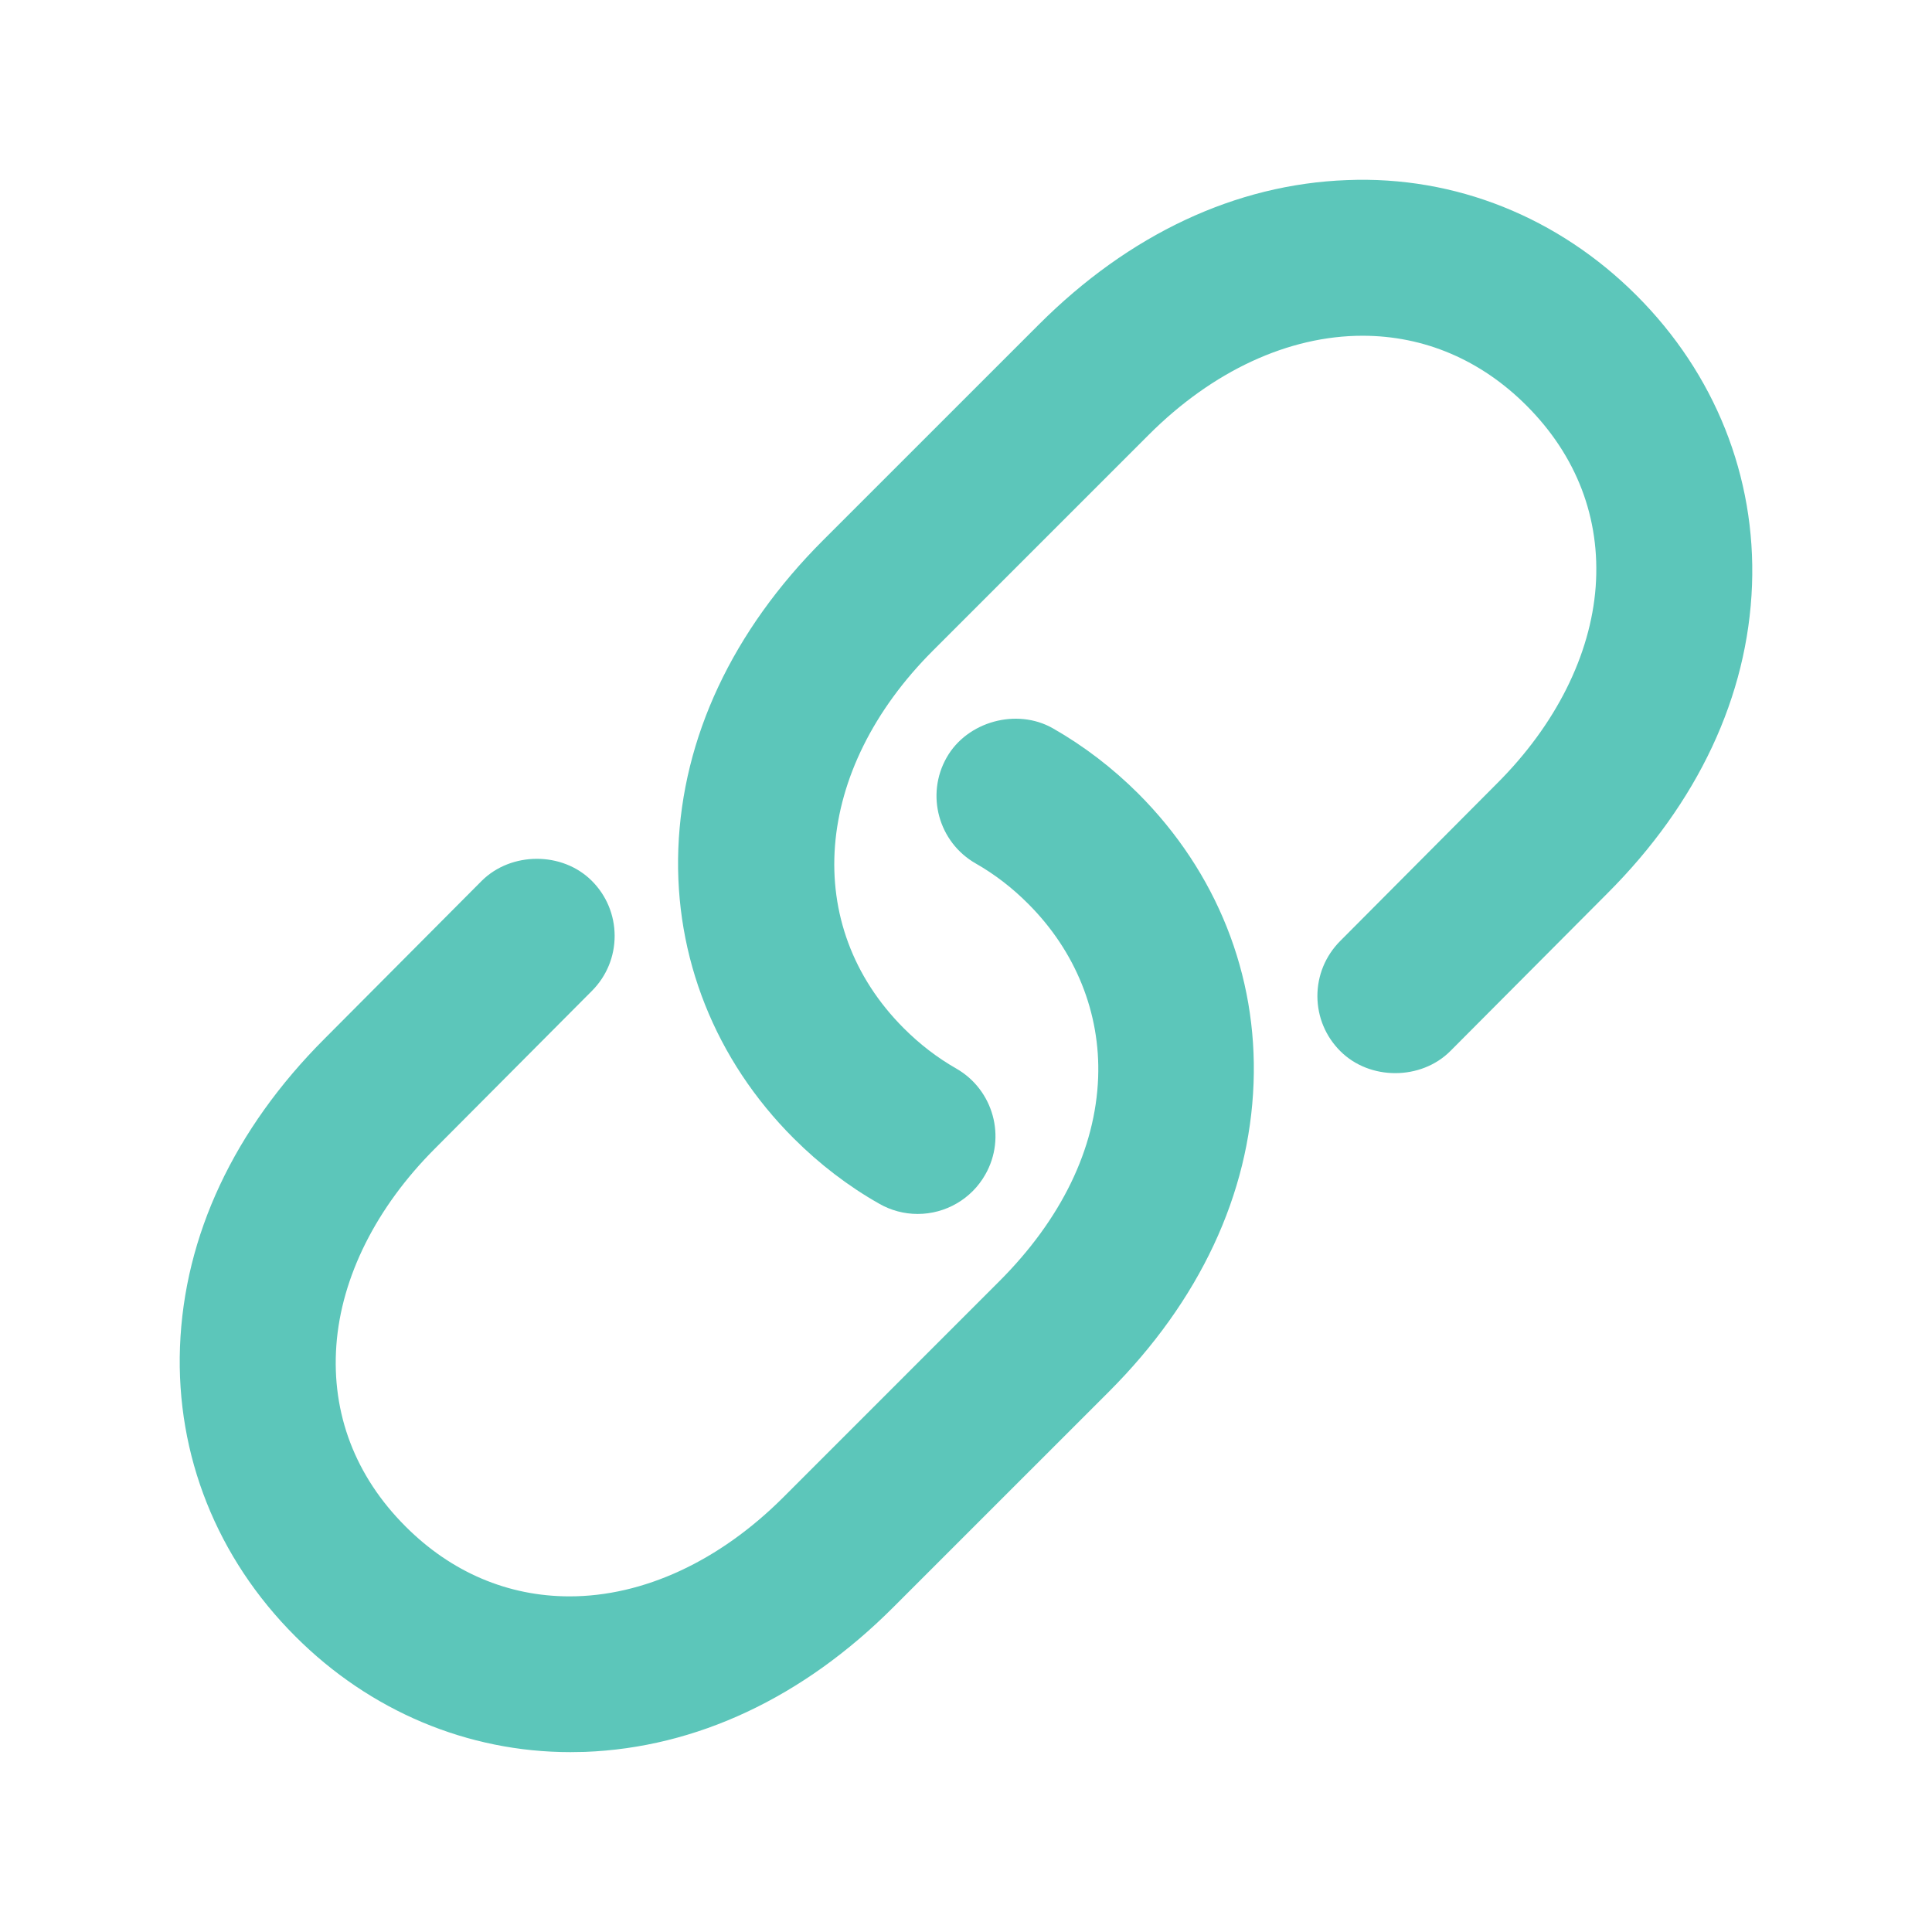 <?xml version="1.0" encoding="utf-8"?>
<!-- Generator: Adobe Illustrator 16.0.0, SVG Export Plug-In . SVG Version: 6.00 Build 0)  -->
<!DOCTYPE svg PUBLIC "-//W3C//DTD SVG 1.1//EN" "http://www.w3.org/Graphics/SVG/1.1/DTD/svg11.dtd">
<svg version="1.1" id="圖層_1" xmlns="http://www.w3.org/2000/svg" xmlns:xlink="http://www.w3.org/1999/xlink" x="0px" y="0px"
	 width="50px" height="50px" viewBox="0 0 50 50" enable-background="new 0 0 50 50" xml:space="preserve">
<g>
	<path fill="#5CC6BA" d="M27.247,18.848c-0.935-0.531-2.218-0.176-2.746,0.754c-0.551,0.965-0.213,2.196,0.753,2.746
		c0.488,0.278,0.944,0.629,1.356,1.043c1.229,1.229,1.871,2.825,1.81,4.496c-0.069,1.846-0.956,3.672-2.564,5.278l-5.585,5.586
		c-1.652,1.651-3.617,2.563-5.531,2.563c-1.595,0-3.063-0.625-4.244-1.809c-1.301-1.299-1.919-2.92-1.791-4.688
		c0.128-1.769,1.034-3.575,2.551-5.092l4.064-4.082c0.379-0.381,0.588-0.888,0.587-1.427c-0.002-0.536-0.212-1.043-0.594-1.423
		c-0.762-0.76-2.089-0.753-2.849,0.006l-4.063,4.081c-2.341,2.341-3.635,5.099-3.743,7.979c-0.104,2.804,0.956,5.464,2.987,7.492
		c1.931,1.932,4.458,2.994,7.117,2.994l0.376-0.006c2.881-0.109,5.641-1.402,7.979-3.742l5.585-5.584
		c2.34-2.343,3.634-5.102,3.74-7.979c0.105-2.803-0.955-5.465-2.985-7.497C28.792,19.874,28.049,19.305,27.247,18.848z"/>
	<path fill="#5CC6BA" d="M42.354,7.646c-2.021-2.021-4.689-3.099-7.493-2.985c-2.88,0.106-5.64,1.401-7.979,3.741l-5.585,5.584
		c-2.339,2.34-3.634,5.099-3.742,7.979c-0.104,2.805,0.956,5.467,2.985,7.495c0.672,0.671,1.415,1.24,2.214,1.692
		c0.303,0.174,0.646,0.265,0.995,0.265c0.724,0,1.395-0.39,1.75-1.019c0.55-0.963,0.212-2.194-0.754-2.746
		c-0.487-0.278-0.944-0.629-1.355-1.041c-2.655-2.656-2.345-6.676,0.756-9.775l5.584-5.584c1.652-1.652,3.617-2.563,5.532-2.563
		c1.595,0,3.062,0.625,4.243,1.806c1.3,1.3,1.919,2.921,1.791,4.688c-0.13,1.768-1.033,3.574-2.551,5.09l-4.063,4.082
		c-0.38,0.383-0.589,0.89-0.588,1.428c0.002,0.537,0.214,1.043,0.594,1.421c0.761,0.761,2.09,0.757,2.849-0.005l4.063-4.08
		c2.34-2.34,3.635-5.1,3.742-7.979C45.445,12.339,44.385,9.677,42.354,7.646z"/>
</g>
</svg>
